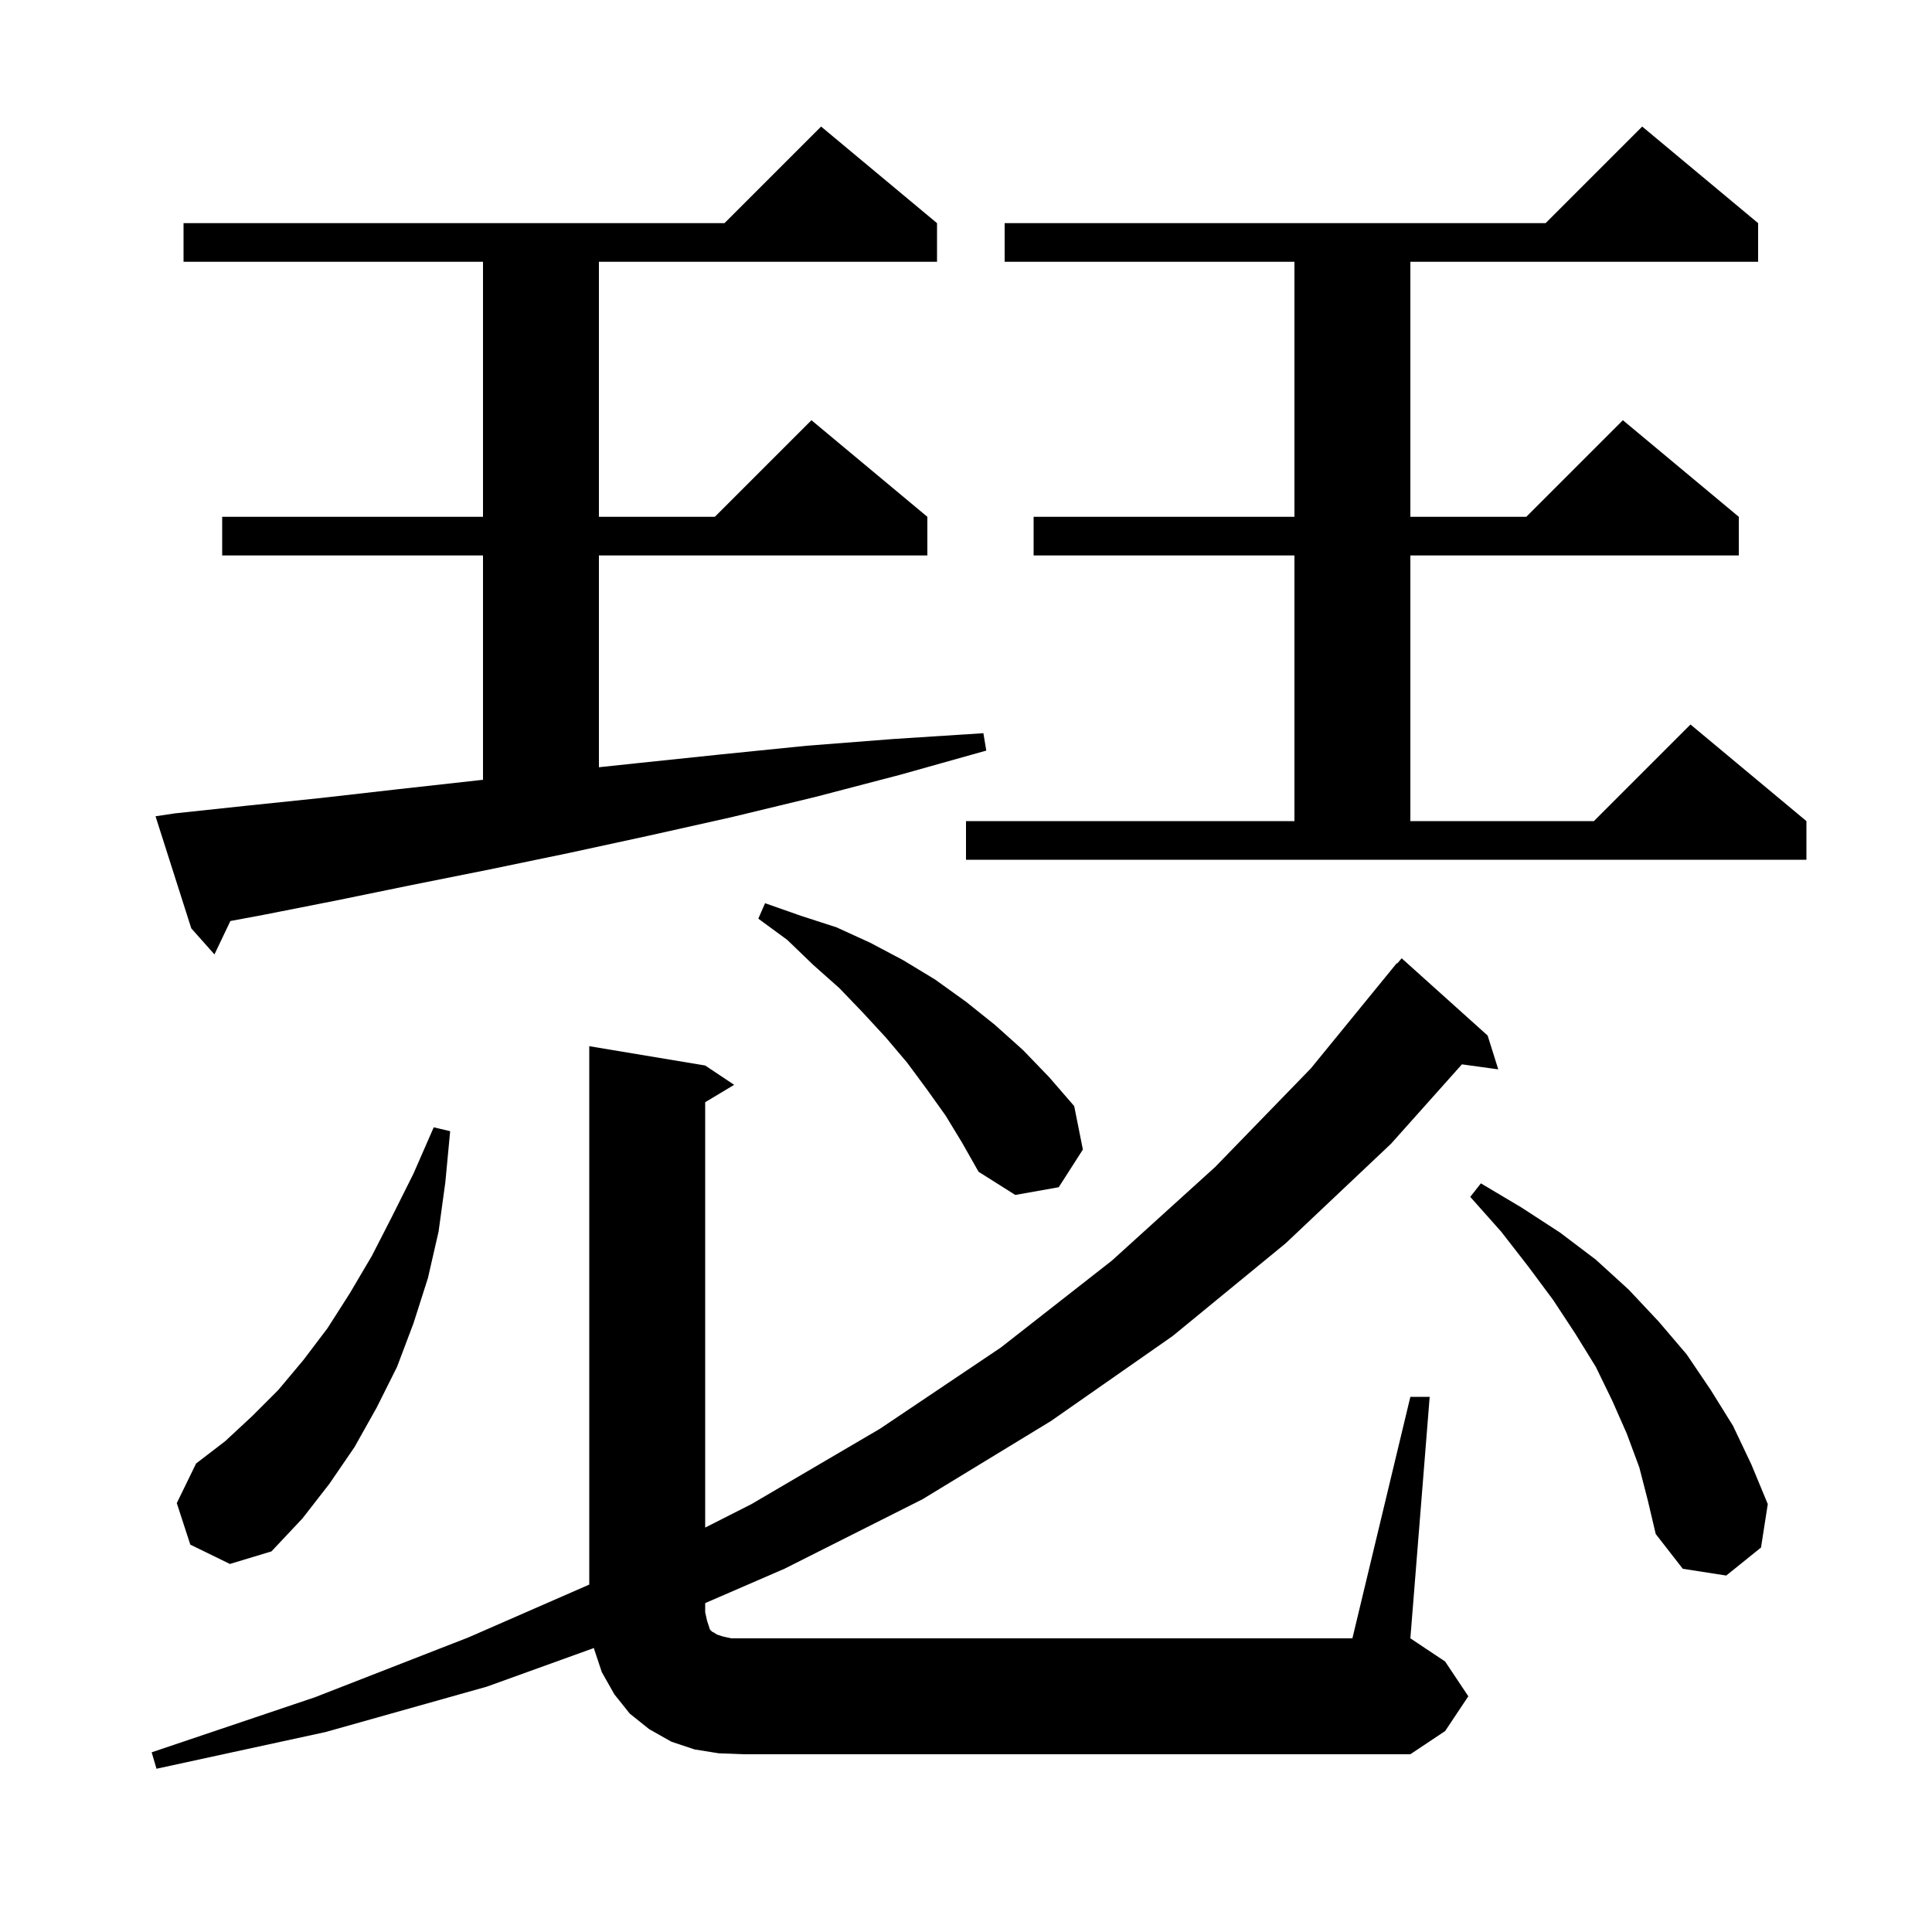 <svg xmlns="http://www.w3.org/2000/svg" xmlns:xlink="http://www.w3.org/1999/xlink" version="1.1" baseProfile="full" viewBox="0 0 200 200" width="200" height="200">
<g fill="black">
<path d="M 146.0 144.6 L 148.0 144.6 L 146.0 169.6 L 149.6 172.0 L 152.0 175.6 L 149.6 179.2 L 146.0 181.6 L 77.0 181.6 L 74.4 181.5 L 71.9 181.1 L 69.5 180.3 L 67.2 179.0 L 65.2 177.4 L 63.6 175.4 L 62.3 173.1 L 61.5 170.7 L 61.484 170.601 L 50.4 174.6 L 33.7 179.3 L 16.2 183.1 L 15.7 181.4 L 32.6 175.7 L 48.5 169.5 L 61.0 164.036 L 61.0 108.3 L 73.0 110.3 L 76.0 112.3 L 73.0 114.1 L 73.0 158.134 L 77.8 155.7 L 91.1 147.9 L 103.6 139.5 L 115.1 130.5 L 125.8 120.8 L 135.7 110.6 L 144.6 99.7 L 144.646 99.737 L 145.1 99.2 L 154.0 107.2 L 155.1 110.7 L 151.338 110.181 L 144.0 118.4 L 133.1 128.7 L 121.4 138.3 L 108.8 147.1 L 95.5 155.2 L 81.2 162.4 L 73.0 165.953 L 73.0 166.9 L 73.2 167.8 L 73.5 168.7 L 73.7 168.9 L 73.9 169.0 L 74.2 169.2 L 74.8 169.4 L 75.7 169.6 L 140.0 169.6 Z M 169.7 151.9 L 168.4 148.4 L 166.9 145.0 L 165.2 141.5 L 163.1 138.1 L 160.8 134.6 L 158.2 131.1 L 155.4 127.5 L 152.2 123.9 L 153.3 122.5 L 157.5 125.0 L 161.5 127.6 L 165.2 130.4 L 168.6 133.5 L 171.7 136.8 L 174.6 140.2 L 177.1 143.9 L 179.4 147.6 L 181.3 151.6 L 183.0 155.7 L 182.3 160.2 L 178.7 163.1 L 174.2 162.4 L 171.4 158.8 L 170.6 155.4 Z M 19.7 159.9 L 18.3 155.6 L 20.3 151.5 L 23.3 149.2 L 26.1 146.6 L 28.8 143.9 L 31.4 140.8 L 33.9 137.5 L 36.2 133.9 L 38.5 130.0 L 40.6 125.9 L 42.8 121.5 L 44.9 116.7 L 46.6 117.1 L 46.1 122.4 L 45.4 127.5 L 44.3 132.3 L 42.8 137.0 L 41.1 141.5 L 39.0 145.7 L 36.7 149.8 L 34.1 153.6 L 31.3 157.2 L 28.1 160.6 L 23.8 161.9 Z M 97.9 115.5 L 95.9 112.7 L 93.9 110.0 L 91.7 107.4 L 89.3 104.8 L 86.9 102.3 L 84.2 99.9 L 81.5 97.3 L 78.5 95.1 L 79.2 93.5 L 82.9 94.8 L 86.6 96.0 L 90.1 97.6 L 93.5 99.4 L 96.8 101.4 L 100.0 103.7 L 103.0 106.1 L 105.9 108.7 L 108.6 111.5 L 111.2 114.5 L 112.1 119.0 L 109.6 122.9 L 105.1 123.7 L 101.3 121.3 L 99.6 118.3 Z M 18.1 84.2 L 25.6 83.4 L 33.3 82.6 L 41.2 81.7 L 49.3 80.8 L 50.0 80.723 L 50.0 57.5 L 23.0 57.5 L 23.0 53.5 L 50.0 53.5 L 50.0 27.1 L 19.0 27.1 L 19.0 23.1 L 75.0 23.1 L 85.0 13.1 L 97.0 23.1 L 97.0 27.1 L 62.0 27.1 L 62.0 53.5 L 74.0 53.5 L 84.0 43.5 L 96.0 53.5 L 96.0 57.5 L 62.0 57.5 L 62.0 79.424 L 66.0 79.0 L 74.6 78.1 L 83.5 77.2 L 92.5 76.5 L 101.8 75.9 L 102.1 77.7 L 93.2 80.2 L 84.4 82.5 L 75.7 84.6 L 67.2 86.5 L 58.9 88.3 L 50.7 90.0 L 42.7 91.6 L 34.9 93.2 L 27.3 94.7 L 23.848 95.344 L 22.2 98.8 L 19.8 96.1 L 16.1 84.5 Z M 100.0 85.0 L 134.0 85.0 L 134.0 57.5 L 107.0 57.5 L 107.0 53.5 L 134.0 53.5 L 134.0 27.1 L 104.0 27.1 L 104.0 23.1 L 160.0 23.1 L 170.0 13.1 L 182.0 23.1 L 182.0 27.1 L 146.0 27.1 L 146.0 53.5 L 158.0 53.5 L 168.0 43.5 L 180.0 53.5 L 180.0 57.5 L 146.0 57.5 L 146.0 85.0 L 165.0 85.0 L 175.0 75.0 L 187.0 85.0 L 187.0 89.0 L 100.0 89.0 Z " />
</g>
</svg>

